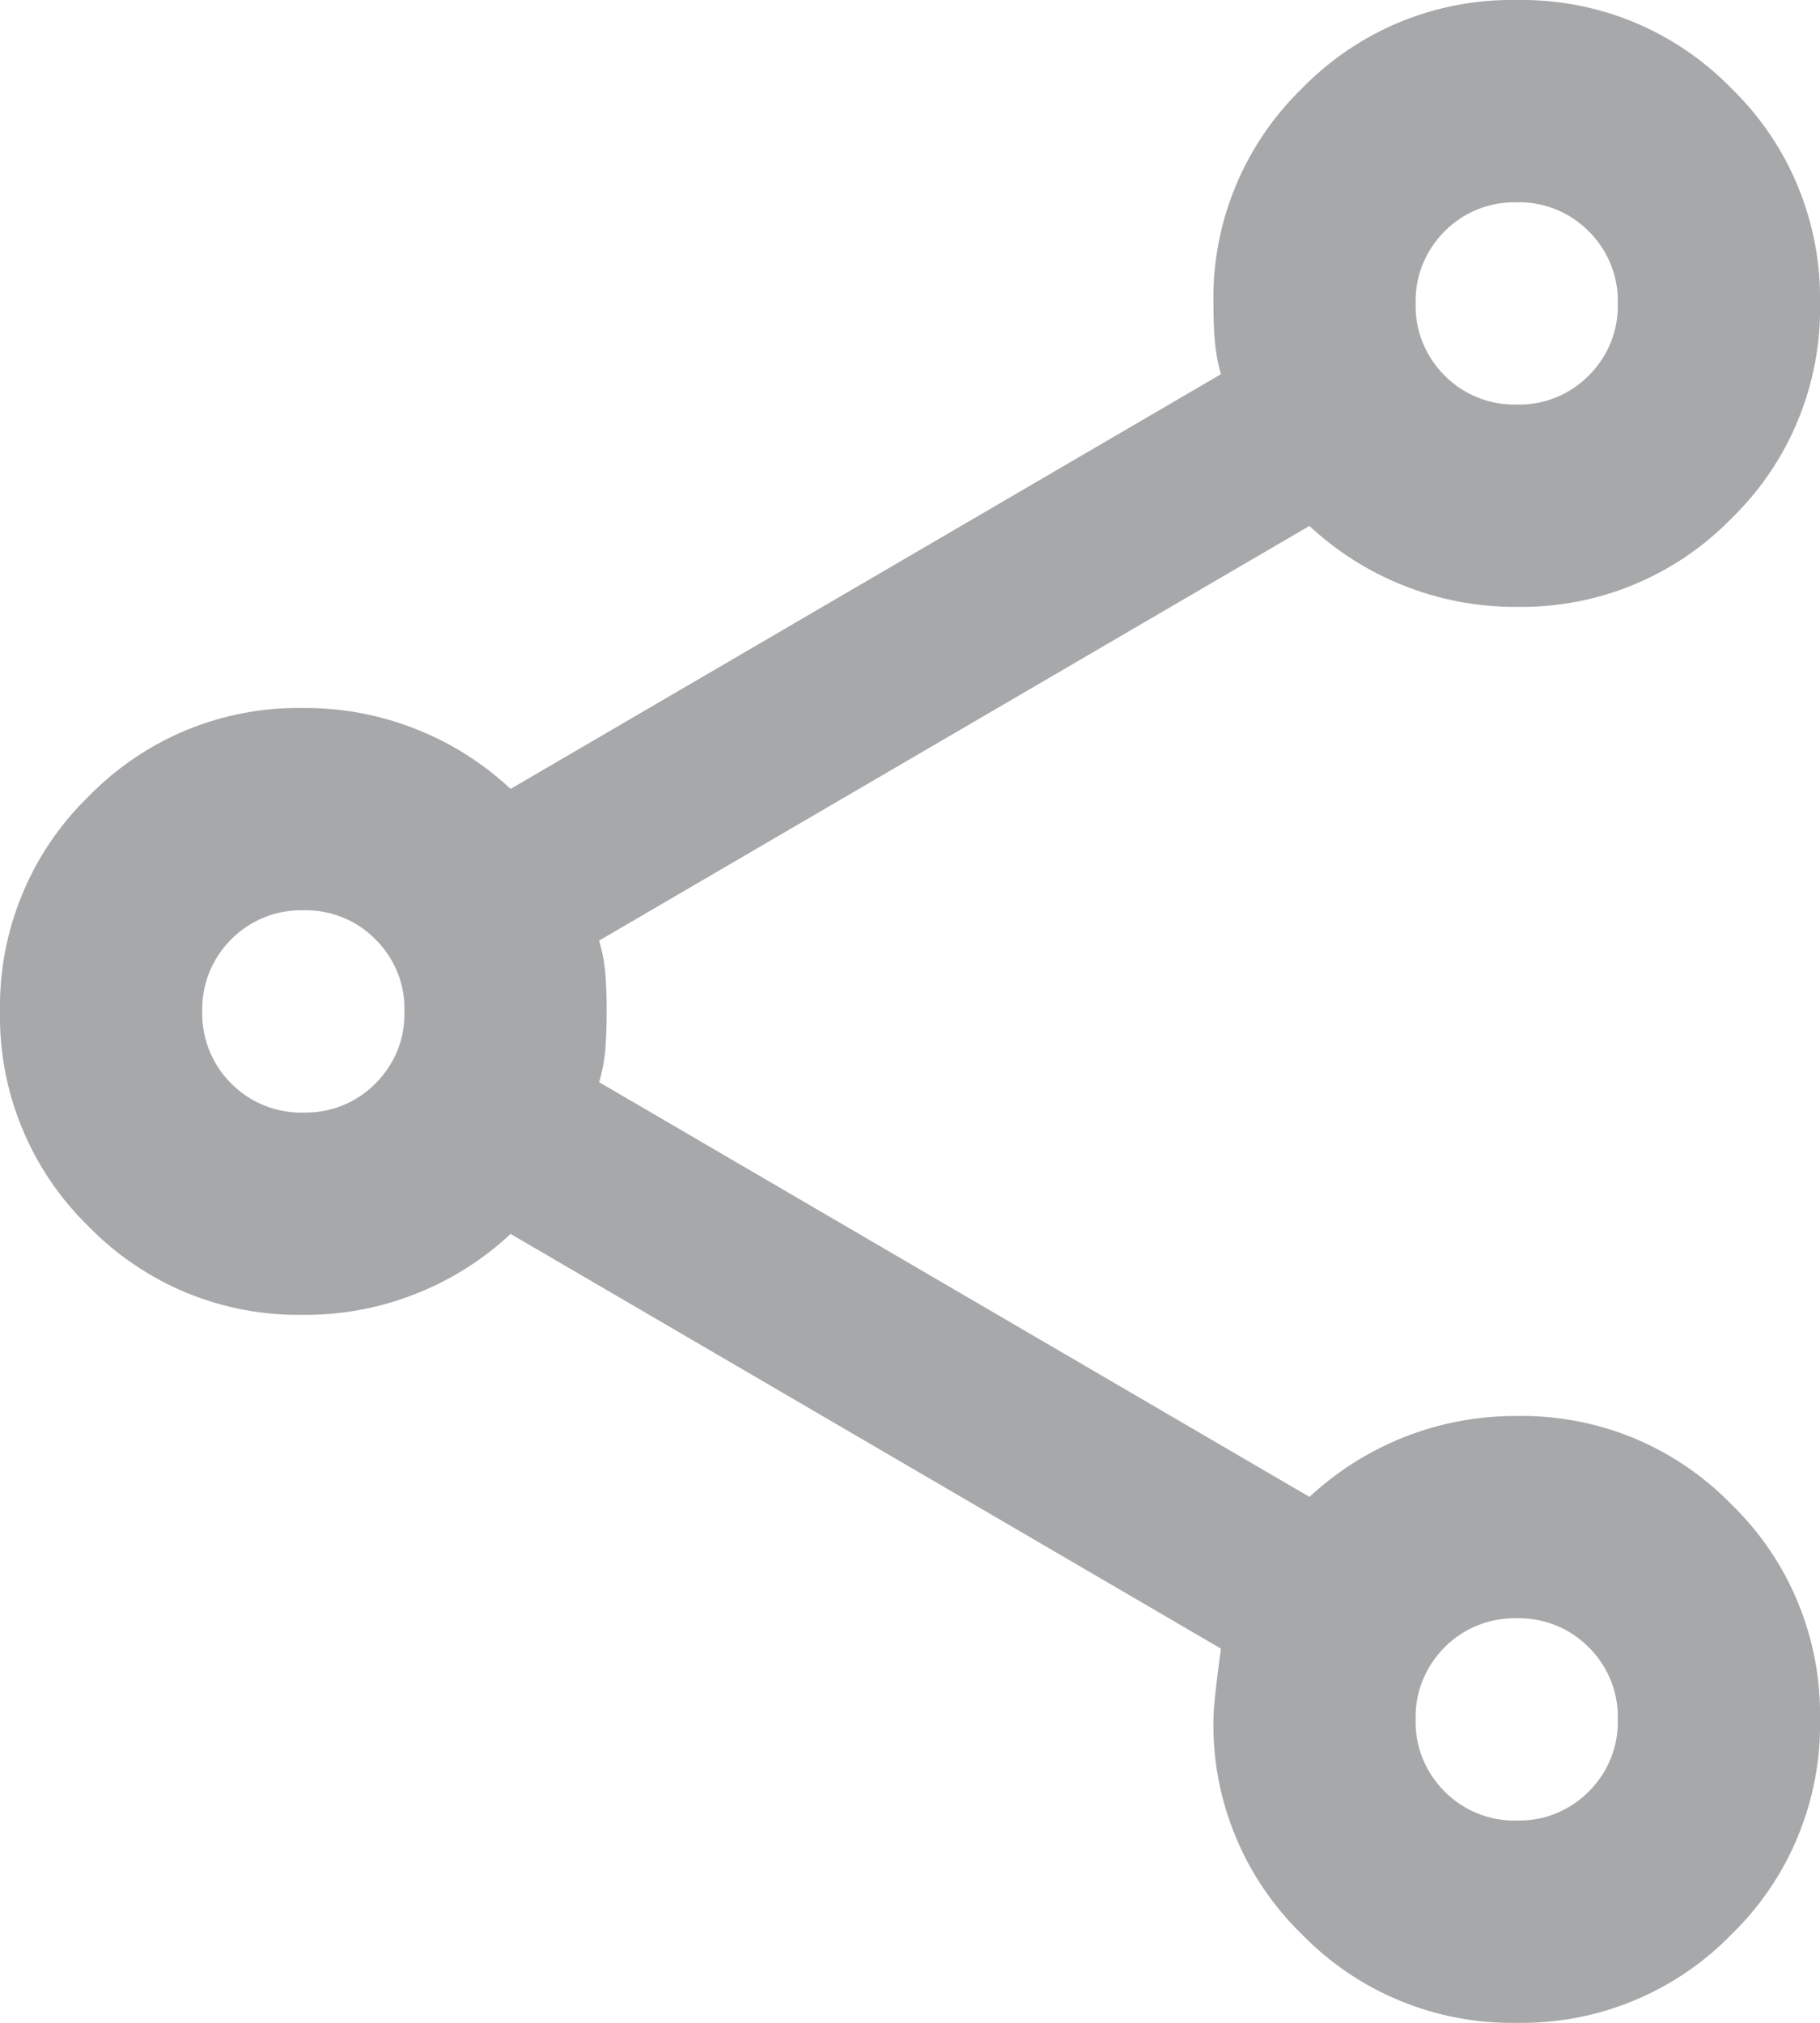 <svg width="18" height="20" viewBox="0 0 18 20" fill="none" xmlns="http://www.w3.org/2000/svg">
<path d="M15.001 20C14.605 20.007 14.213 19.933 13.847 19.782C13.482 19.632 13.151 19.408 12.876 19.125C12.592 18.849 12.368 18.519 12.218 18.153C12.067 17.788 11.993 17.395 12.001 17C12.001 16.9 12.025 16.667 12.075 16.3L5.05 12.2C4.781 12.451 4.468 12.65 4.125 12.787C3.768 12.93 3.386 13.003 3 13C2.605 13.007 2.213 12.933 1.847 12.783C1.482 12.632 1.151 12.408 0.875 12.125C0.592 11.849 0.368 11.519 0.218 11.153C0.067 10.788 -0.007 10.395 0 10C-0.007 9.605 0.067 9.212 0.218 8.847C0.368 8.481 0.592 8.151 0.875 7.875C1.151 7.592 1.482 7.368 1.847 7.217C2.213 7.067 2.605 6.993 3 7C3.386 6.997 3.768 7.07 4.125 7.213C4.468 7.35 4.781 7.549 5.05 7.8L12.075 3.7C12.043 3.59 12.023 3.476 12.014 3.362C12.005 3.254 12.001 3.133 12.001 3C11.993 2.605 12.067 2.212 12.218 1.847C12.368 1.481 12.592 1.151 12.876 0.875C13.151 0.592 13.482 0.368 13.847 0.217C14.213 0.067 14.605 -0.007 15.001 -2.8134e-05C15.396 -0.007 15.788 0.067 16.154 0.217C16.519 0.368 16.85 0.592 17.125 0.875C17.409 1.151 17.633 1.481 17.783 1.847C17.933 2.212 18.008 2.605 18 3C18.008 3.395 17.933 3.788 17.783 4.153C17.633 4.519 17.409 4.849 17.125 5.125C16.85 5.408 16.519 5.632 16.154 5.782C15.788 5.933 15.396 6.007 15.001 6C14.615 6.003 14.233 5.93 13.876 5.787C13.533 5.65 13.22 5.451 12.95 5.2L5.925 9.3C5.958 9.41 5.979 9.523 5.988 9.638C5.996 9.746 6 9.867 6 10C6 10.133 5.996 10.254 5.988 10.362C5.979 10.476 5.958 10.59 5.926 10.7L12.951 14.8C13.221 14.549 13.534 14.35 13.877 14.213C14.234 14.07 14.616 13.998 15.001 14C15.396 13.993 15.788 14.067 16.154 14.217C16.519 14.368 16.85 14.592 17.125 14.875C17.409 15.151 17.633 15.481 17.783 15.847C17.933 16.212 18.008 16.605 18 17C18.008 17.395 17.933 17.788 17.783 18.153C17.633 18.519 17.409 18.849 17.125 19.125C16.85 19.408 16.519 19.632 16.154 19.782C15.788 19.933 15.396 20.007 15.001 20ZM15.001 18C15.133 18.003 15.264 17.98 15.387 17.93C15.509 17.881 15.62 17.807 15.713 17.713C15.807 17.62 15.881 17.509 15.931 17.386C15.98 17.264 16.004 17.132 16 17C16.004 16.868 15.98 16.736 15.931 16.614C15.881 16.491 15.807 16.38 15.713 16.287C15.62 16.193 15.509 16.119 15.387 16.07C15.264 16.02 15.133 15.997 15.001 16C14.868 15.997 14.737 16.02 14.614 16.07C14.492 16.119 14.38 16.193 14.287 16.287C14.194 16.38 14.12 16.491 14.07 16.614C14.021 16.736 13.997 16.868 14.001 17C13.997 17.132 14.021 17.264 14.07 17.386C14.12 17.509 14.194 17.62 14.287 17.713C14.38 17.807 14.492 17.881 14.614 17.93C14.737 17.98 14.868 18.003 15.001 18ZM3 11C3.133 11.003 3.264 10.98 3.387 10.93C3.509 10.881 3.621 10.807 3.713 10.713C3.807 10.62 3.881 10.509 3.931 10.386C3.98 10.264 4.004 10.132 4 10C4.004 9.868 3.98 9.736 3.931 9.614C3.881 9.491 3.807 9.38 3.713 9.287C3.621 9.193 3.509 9.119 3.387 9.07C3.264 9.02 3.133 8.997 3 9C2.868 8.997 2.737 9.02 2.614 9.07C2.492 9.119 2.38 9.193 2.287 9.287C2.193 9.38 2.12 9.491 2.07 9.614C2.021 9.736 1.997 9.868 2 10C1.997 10.132 2.021 10.264 2.07 10.386C2.12 10.509 2.193 10.62 2.287 10.713C2.38 10.807 2.492 10.881 2.614 10.93C2.737 10.98 2.868 11.003 3 11ZM15.001 4C15.133 4.003 15.264 3.98 15.387 3.93C15.509 3.881 15.62 3.807 15.713 3.713C15.807 3.62 15.881 3.509 15.931 3.386C15.98 3.264 16.004 3.132 16 3C16.004 2.868 15.98 2.736 15.931 2.614C15.881 2.491 15.807 2.38 15.713 2.287C15.62 2.193 15.509 2.119 15.387 2.07C15.264 2.02 15.133 1.997 15.001 2C14.868 1.997 14.737 2.02 14.614 2.07C14.492 2.119 14.38 2.193 14.287 2.287C14.194 2.38 14.12 2.491 14.07 2.614C14.021 2.736 13.997 2.868 14.001 3C13.997 3.132 14.021 3.264 14.07 3.386C14.12 3.509 14.194 3.62 14.287 3.713C14.38 3.807 14.492 3.881 14.614 3.93C14.737 3.98 14.868 4.003 15.001 4Z" fill="#A7A8AA"/>
</svg>
